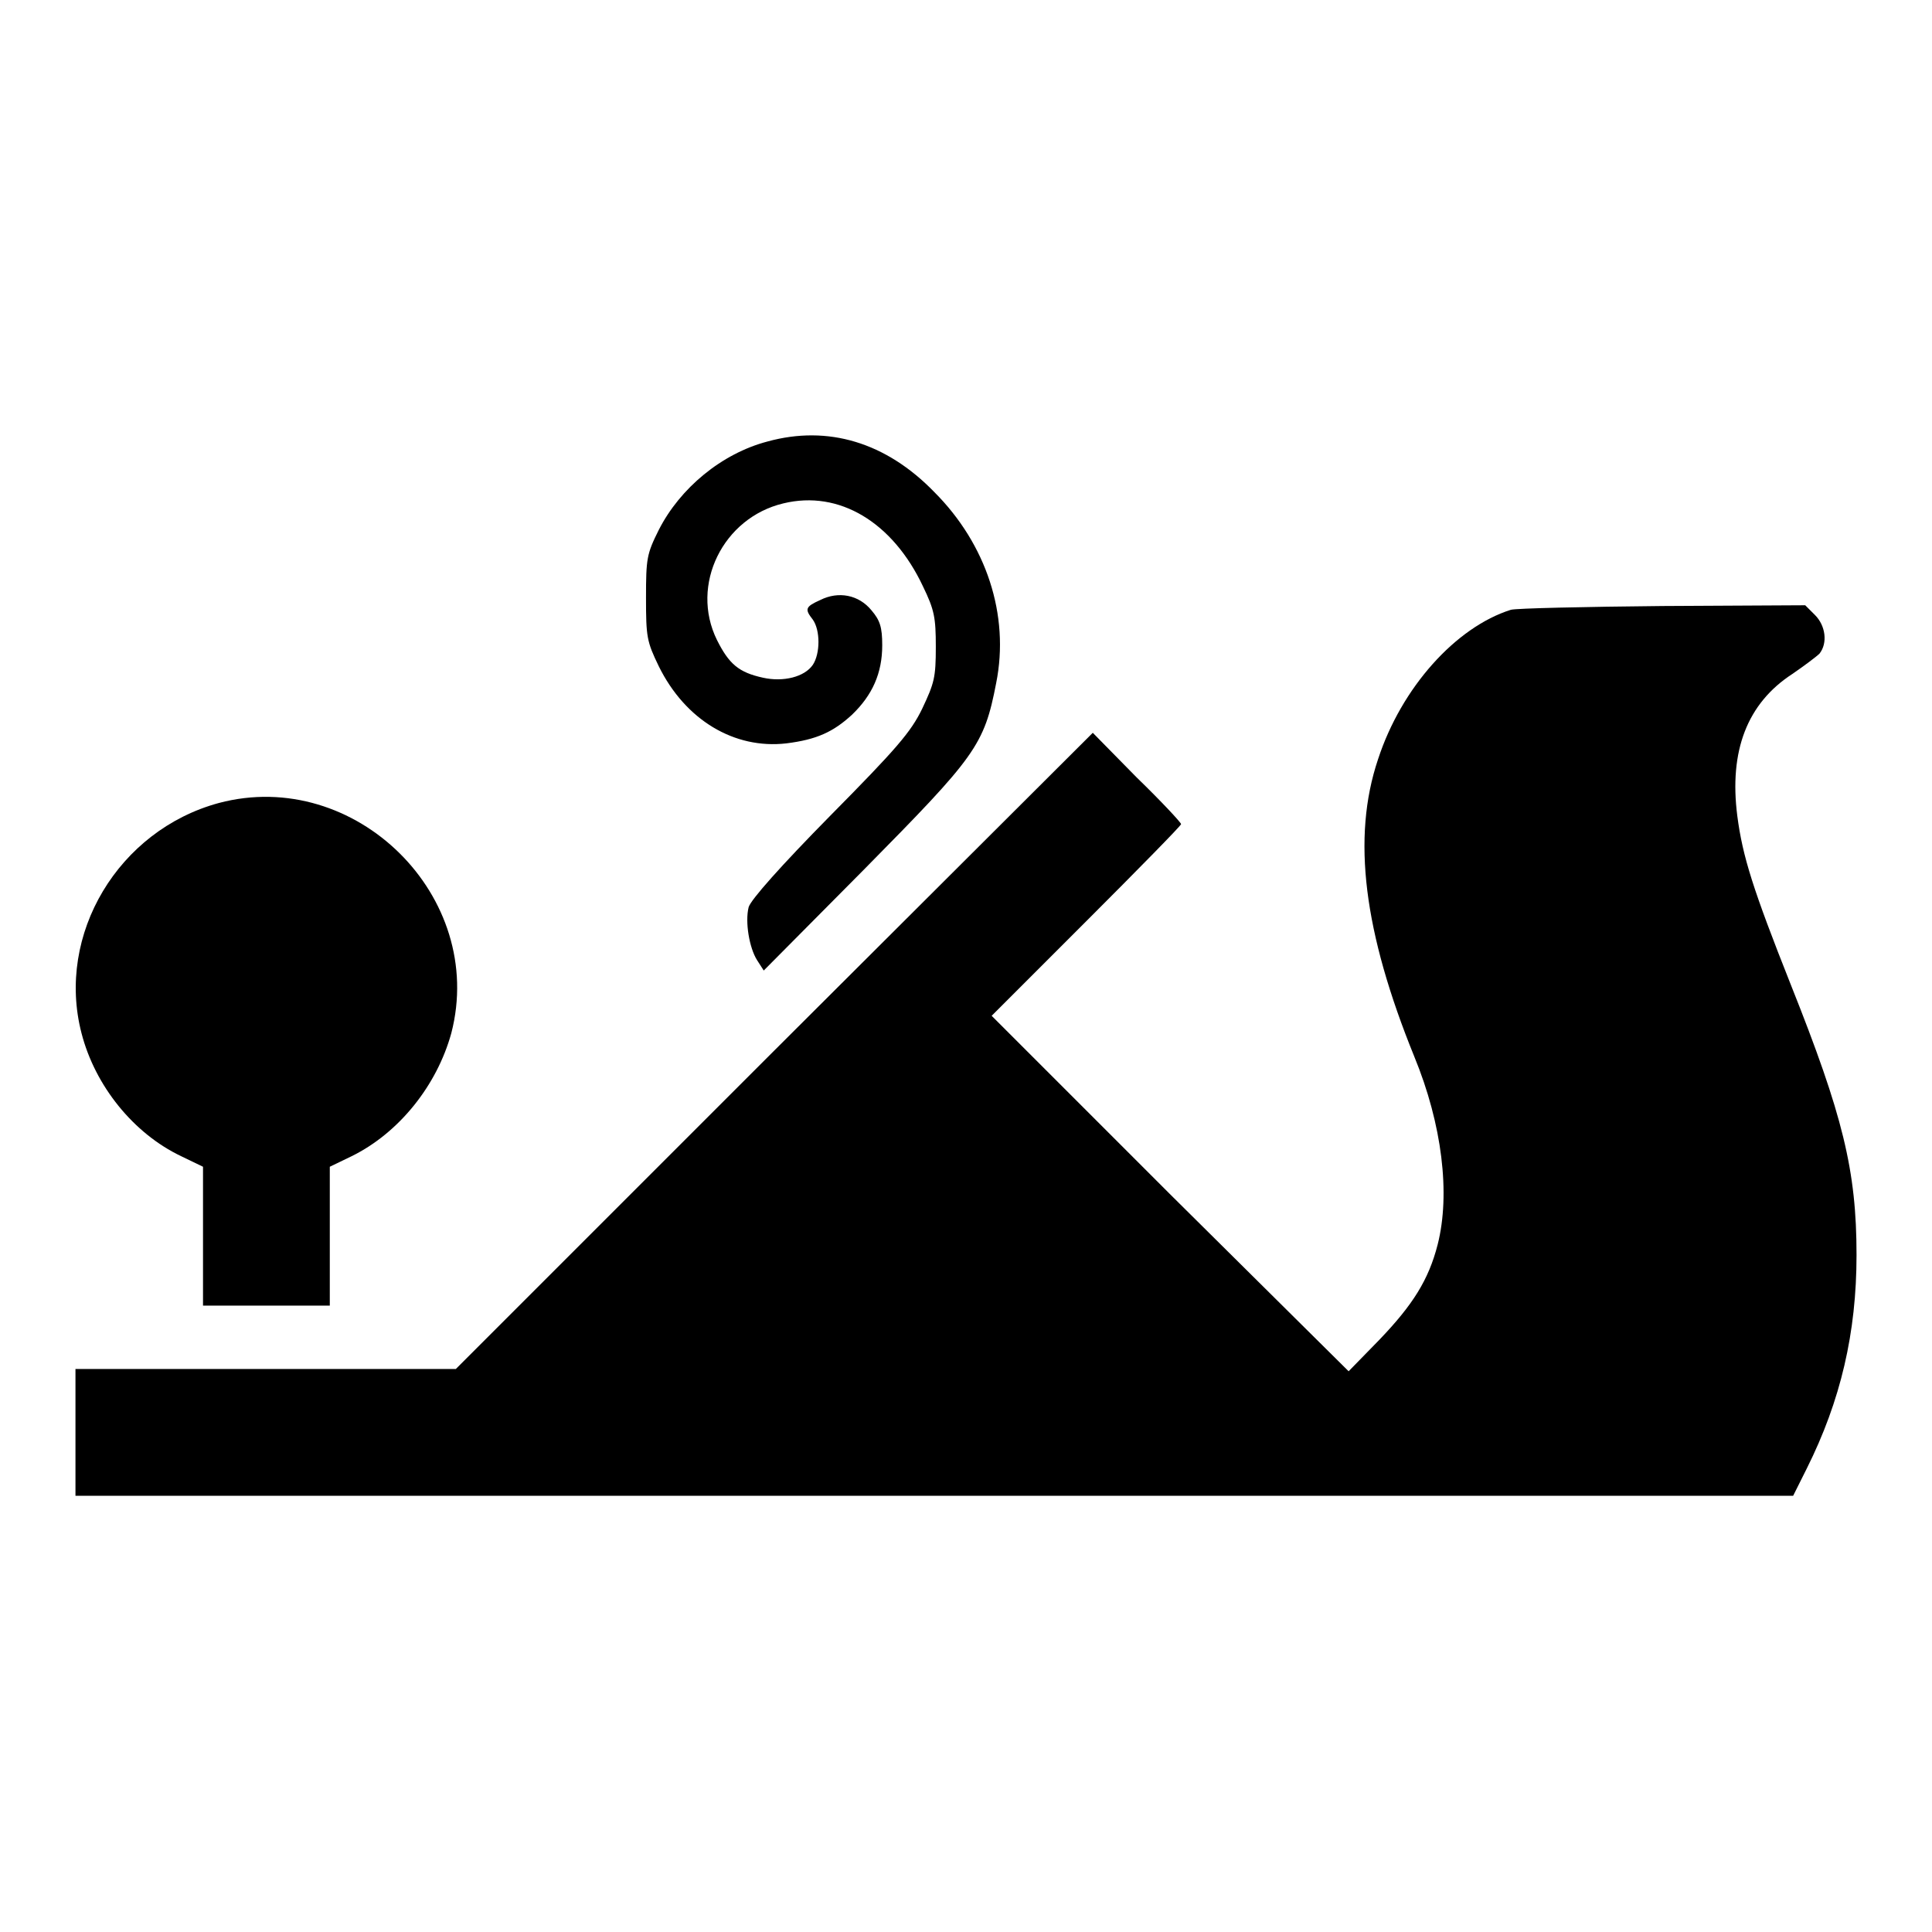 <?xml version="1.0" encoding="utf-8"?>
<!-- Svg Vector Icons : http://www.onlinewebfonts.com/icon -->
<!DOCTYPE svg PUBLIC "-//W3C//DTD SVG 1.1//EN" "http://www.w3.org/Graphics/SVG/1.1/DTD/svg11.dtd">
<svg version="1.1" xmlns="http://www.w3.org/2000/svg" xmlns:xlink="http://www.w3.org/1999/xlink" x="0px" y="0px" viewBox="0 0 256 256" enable-background="new 0 0 256 256" xml:space="preserve">
<g><g><g><path fill="#000000" d="M101.7,58.5c-6.1,1.6-11.6,6.2-14.4,11.7c-1.6,3.2-1.7,3.8-1.7,9c0,5.2,0.1,5.8,1.7,9.1c3.5,7.1,10,11,16.9,10.2c4-0.5,6.2-1.5,8.7-3.8c2.7-2.6,4-5.5,4-9.2c0-2.4-0.3-3.3-1.4-4.6c-1.7-2.1-4.4-2.6-6.8-1.4c-2,0.9-2.1,1.2-1,2.6c1,1.4,1,4.5,0,6c-1.1,1.6-3.9,2.3-6.6,1.7c-3.2-0.7-4.5-1.8-6.1-5c-3.6-7.3,0.8-16.2,8.8-18.1c7.4-1.8,14.5,2.5,18.5,11c1.5,3.1,1.7,4.1,1.7,8c0,4.1-0.2,4.8-1.8,8.2c-1.5,3.1-3.4,5.3-12.2,14.2c-6.5,6.6-10.5,11.1-10.8,12.1c-0.5,2,0.1,5.4,1.1,7l0.9,1.4l13.3-13.4c14.8-15,15.9-16.4,17.5-24.7c1.8-9-1.3-18.4-8.2-25.3C117.4,58.6,109.7,56.3,101.7,58.5z"/><path fill="#000000" d="M200.2,80.8c-7.3,2.3-14.5,10.3-17.6,19.8c-3.5,10.4-1.9,22.9,4.8,39.4c3.7,9,4.8,18.2,3.1,24.9c-1.2,4.7-3.3,8-7.7,12.6l-4.1,4.2L155,158.2l-23.6-23.6L144,122c6.8-6.8,12.5-12.6,12.5-12.8c0-0.2-2.6-3-5.9-6.2l-5.8-5.9l-42.2,42.1l-42.2,42.2H35.1H10v8.4v8.4h113.8h113.8l1.8-3.6c4.5-9,6.6-18,6.6-28.3c0-11.2-1.8-18.5-8.7-35.8c-5-12.6-6.4-17-7.1-22.4c-1.1-8.6,1.3-14.9,7.3-18.8c1.6-1.1,3.2-2.3,3.6-2.7c1.1-1.4,0.8-3.7-0.6-5.1l-1.3-1.3l-18.9,0.1C210,80.4,200.9,80.6,200.2,80.8z"/><path fill="#000000" d="M29,106.4c-13.3,3.6-21.6,17.4-18.2,30.5c1.8,7,6.9,13.3,13.2,16.3l2.9,1.4v9.2v9.2h8.4h8.4v-9.2v-9.2l2.9-1.4c6.3-3.1,11.3-9.4,13.2-16.3C64.5,118.8,47.1,101.6,29,106.4z"/></g></g></g>
</svg>